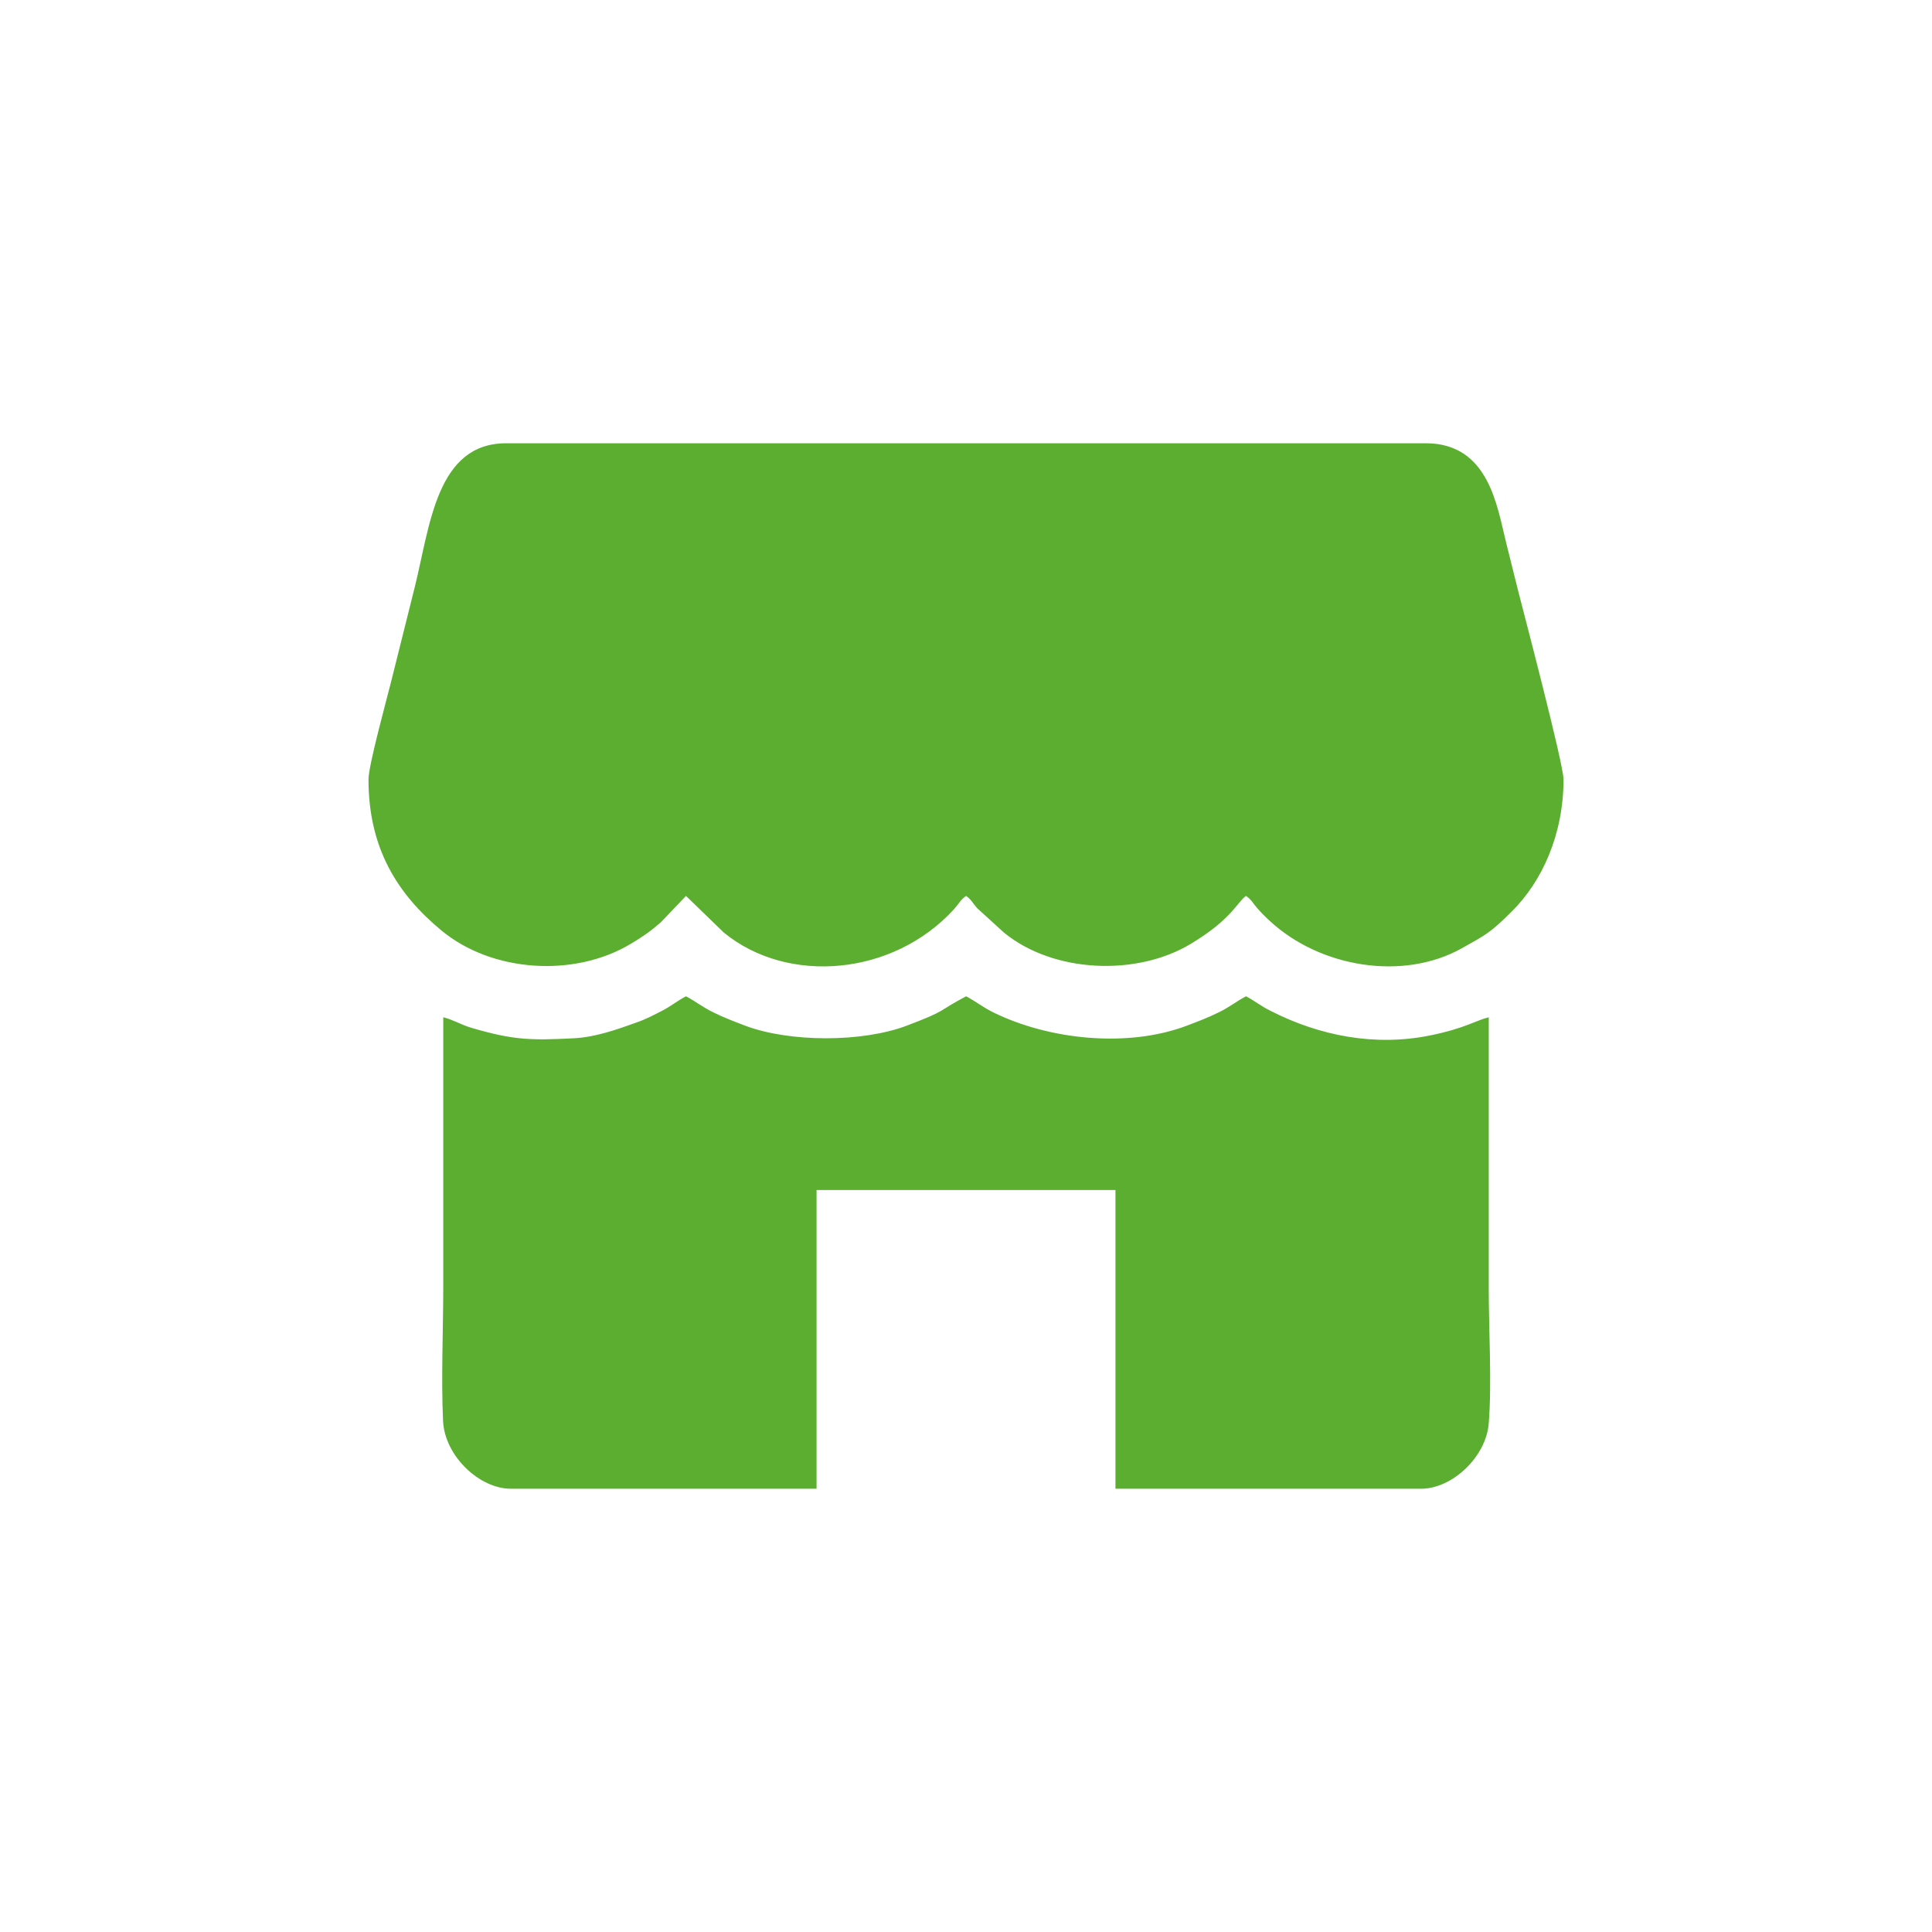 <?xml version="1.0" encoding="UTF-8"?>
<!-- Creator: CorelDRAW 2018 (64 bitů) -->
<svg xmlns="http://www.w3.org/2000/svg" xmlns:xlink="http://www.w3.org/1999/xlink" xml:space="preserve" width="100px" height="100px" version="1.1" shape-rendering="geometricPrecision" text-rendering="geometricPrecision" image-rendering="optimizeQuality" fill-rule="evenodd" clip-rule="evenodd" viewBox="0 0 96.63 96.63">
 <g id="Vrstva_x0020_1">
  <rect fill="none" width="96.63" height="96.63"></rect>
  <path fill="#5BAE30" d="M18.43 38.98c0,3.45 1.45,5.74 3.65,7.56 2.52,2.09 6.64,2.37 9.48,0.66 0.59,-0.35 1,-0.64 1.49,-1.07l1.26 -1.32 1.9 1.84c3.21,2.62 8.46,2.15 11.49,-1.16 0.24,-0.26 0.34,-0.49 0.62,-0.68 0.27,0.19 0.32,0.35 0.55,0.61l1.35 1.23c2.46,2.01 6.62,2.2 9.35,0.55 2.06,-1.24 2.31,-2.09 2.75,-2.39 0.28,0.19 0.33,0.35 0.56,0.61 0.19,0.22 0.42,0.45 0.64,0.65 2.5,2.31 6.64,3.01 9.59,1.36 1.23,-0.69 1.41,-0.76 2.49,-1.83 1.52,-1.5 2.6,-3.85 2.6,-6.62 0,-0.78 -2.05,-8.56 -2.29,-9.51 -0.21,-0.83 -0.37,-1.49 -0.58,-2.33 -0.45,-1.78 -0.85,-4.97 -4.02,-4.97l-45.99 0c-3.5,0 -3.81,4.13 -4.58,7.21 -0.39,1.56 -0.78,3.13 -1.19,4.76 -0.23,0.92 -1.12,4.15 -1.12,4.84zm3.74 11.9c0,4.48 0,8.95 0,13.43 0,2.18 -0.11,4.62 -0.01,6.77 0.09,1.75 1.82,3.38 3.39,3.38l15.29 0 0 -14.94 14.95 0 0 14.94 15.29 0c1.55,0 3.25,-1.59 3.38,-3.27 0.16,-1.98 0,-4.7 0,-6.77 0,-4.51 0,-9.02 0,-13.54 -0.63,0.15 -1.17,0.55 -2.94,0.91 -2.77,0.56 -5.53,0.01 -7.95,-1.22 -0.51,-0.25 -0.78,-0.49 -1.25,-0.74 -0.51,0.27 -0.85,0.56 -1.4,0.82 -0.46,0.23 -1.03,0.45 -1.56,0.65 -2.93,1.11 -6.84,0.72 -9.65,-0.65 -0.54,-0.26 -0.88,-0.55 -1.39,-0.82 -1.51,0.8 -0.89,0.68 -2.97,1.47 -2.22,0.84 -5.85,0.84 -8.08,0 -0.53,-0.2 -1.1,-0.42 -1.56,-0.65 -0.55,-0.26 -0.89,-0.55 -1.4,-0.82 -0.44,0.23 -0.73,0.48 -1.17,0.71 -0.45,0.23 -0.81,0.43 -1.36,0.62 -0.89,0.32 -2.01,0.72 -3.08,0.77 -2.17,0.11 -3.02,0.09 -5.08,-0.51 -0.56,-0.16 -0.95,-0.42 -1.45,-0.54z"></path>
 </g>
</svg>
